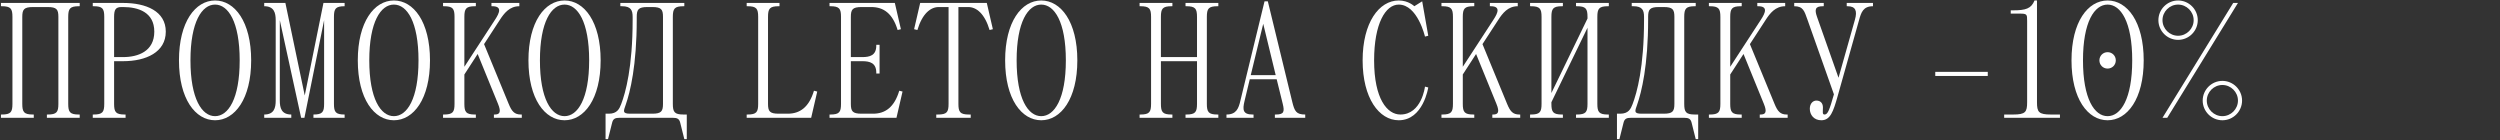 <?xml version="1.0" encoding="UTF-8"?> <svg xmlns="http://www.w3.org/2000/svg" width="1337" height="75" viewBox="0 0 1337 75" fill="none"><rect x="0" y="0" width="1337" height="75" fill="#333333" stroke="none"/><path d="M0.51 63V61.245H0.949C5.775 61.245 6.653 59.929 6.653 55.541V9.034C6.653 4.646 5.775 3.33 0.949 3.33H0.51V1.575H42.63V3.33H42.191C37.365 3.33 36.487 4.646 36.487 9.034V55.541C36.487 59.929 37.365 61.245 42.191 61.245H42.63V63H25.08V61.245H25.519C30.345 61.245 31.223 59.929 31.223 55.541V9.034C31.223 5.085 30.345 3.769 25.519 3.769H17.621C12.795 3.769 11.918 5.085 11.918 9.034V55.541C11.918 59.929 12.795 61.245 17.621 61.245H18.06V63H0.51Z" fill="white"></path><path d="M49.612 1.575H65.846C78.131 1.575 88.661 5.963 88.661 16.931C88.661 27.9 78.131 32.726 65.846 32.726H61.02V55.541C61.02 59.929 61.897 61.245 66.724 61.245H67.162V63H49.612V61.245H50.051C54.877 61.245 55.755 59.929 55.755 55.541V9.034C55.755 4.646 54.877 3.33 50.051 3.33H49.612V1.575ZM61.02 30.532H65.846C73.831 30.532 82.519 27.461 82.519 16.931C82.519 6.401 73.744 3.769 65.846 3.769H64.969C61.897 3.769 61.02 5.085 61.02 9.034V30.532Z" fill="white"></path><path d="M115.02 64.316C104.49 64.316 95.715 52.909 95.715 32.288C95.715 11.666 104.49 0.259 115.02 0.259C125.55 0.259 134.325 11.666 134.325 32.288C134.325 52.909 125.55 64.316 115.02 64.316ZM101.858 32.288C101.858 52.909 108 62.123 115.02 62.123C122.04 62.123 128.183 52.909 128.183 32.288C128.183 11.666 122.04 2.453 115.02 2.453C108 2.453 101.858 11.666 101.858 32.288Z" fill="white"></path><path d="M141.304 3.33V1.575H152.624L162.978 51.066L172.982 1.575H184.302V3.33C179.475 3.33 178.598 4.646 178.598 9.034V55.541C178.598 59.929 179.475 61.245 184.302 61.245V63H167.629V61.245C172.455 61.245 173.333 59.929 173.333 55.541V10.789L162.803 63H161.048L149.64 10.789V53.786C149.64 57.735 150.518 61.245 155.783 61.245V63H141.304V61.245C146.569 61.245 147.447 57.735 147.447 53.786V10.789C147.447 6.84 146.569 3.33 141.304 3.33Z" fill="white"></path><path d="M210.654 64.316C200.124 64.316 191.349 52.909 191.349 32.288C191.349 11.666 200.124 0.259 210.654 0.259C221.184 0.259 229.959 11.666 229.959 32.288C229.959 52.909 221.184 64.316 210.654 64.316ZM197.492 32.288C197.492 52.909 203.634 62.123 210.654 62.123C217.674 62.123 223.817 52.909 223.817 32.288C223.817 11.666 217.674 2.453 210.654 2.453C203.634 2.453 197.492 11.666 197.492 32.288Z" fill="white"></path><path d="M236.938 63V61.245H237.377C242.203 61.245 243.08 59.929 243.08 55.541V9.034C243.08 4.646 242.203 3.33 237.377 3.33H236.938V1.575H254.488V3.33H254.049C249.223 3.33 248.345 4.646 248.345 9.034V35.71L264.755 10.525C267.299 6.665 268.528 3.33 263.263 3.33H262.824V1.575H277.742V3.33C272.477 3.33 269.581 7.103 267.212 10.789L258.875 23.6L272.038 55.541C273.705 59.578 275.109 61.245 278.619 61.245H279.058V63H264.141V61.245H264.579C267.212 61.245 268.177 60.017 266.334 55.541L255.453 28.865L248.345 39.834V55.541C248.345 59.929 249.223 61.245 254.049 61.245H254.488V63H236.938Z" fill="white"></path><path d="M301.918 64.316C291.388 64.316 282.613 52.909 282.613 32.288C282.613 11.666 291.388 0.259 301.918 0.259C312.448 0.259 321.223 11.666 321.223 32.288C321.223 52.909 312.448 64.316 301.918 64.316ZM288.755 32.288C288.755 52.909 294.898 62.123 301.918 62.123C308.938 62.123 315.08 52.909 315.08 32.288C315.08 11.666 308.938 2.453 301.918 2.453C294.898 2.453 288.755 11.666 288.755 32.288Z" fill="white"></path><path d="M323.855 74.407V60.806H325.61C329.998 60.806 331.226 58.261 332.191 55.717C334.561 49.574 338.334 35.885 338.334 10.789V9.034C338.334 5.524 337.456 3.33 332.63 3.33H331.753V1.575H365.975V3.33H365.536C360.71 3.33 359.833 4.646 359.833 9.034V55.541C359.833 59.929 360.71 61.245 365.536 61.245H367.291V74.407H365.975L363.781 65.632C363.255 63.439 362.026 63 359.833 63H331.314C329.12 63 327.892 63.439 327.365 65.632L325.171 74.407H323.855ZM334.648 55.98C333.508 59.315 332.63 60.806 337.018 60.806H348.864C353.69 60.806 354.568 59.49 354.568 55.541V9.034C354.568 5.085 353.69 3.769 348.864 3.769H346.231C341.405 3.769 340.528 5.085 340.528 9.034V10.35C340.528 35.008 337.018 49.223 334.648 55.98Z" fill="white"></path><path d="M399.327 1.575H416.877V3.33H416.438C411.612 3.33 410.734 4.646 410.734 9.034V55.541C410.734 59.49 411.612 60.806 416.438 60.806H421.264C427.846 60.806 432.672 57.296 435.304 48.521L437.059 48.96L433.813 63H399.327V61.245H399.766C404.592 61.245 405.469 59.929 405.469 55.541V9.034C405.469 4.646 404.592 3.33 399.766 3.33H399.327V1.575Z" fill="white"></path><path d="M443.63 61.245H444.069C448.895 61.245 449.773 59.929 449.773 55.541V9.034C449.773 4.646 448.895 3.33 444.069 3.33H443.63V1.575H478.555L481.802 15.615L480.047 16.054C477.414 7.279 472.588 3.769 466.007 3.769H460.742C455.915 3.769 455.038 5.085 455.038 9.034V30.532H461.18C465.129 30.532 468.639 29.655 468.639 24.39V23.951H470.394V39.307H468.639V38.869C468.639 33.604 465.129 32.726 461.18 32.726H455.038V55.541C455.038 59.49 455.915 60.806 460.742 60.806H466.884C473.465 60.806 478.292 57.296 480.924 48.521L482.679 48.96L479.432 63H443.63V61.245Z" fill="white"></path><path d="M488.866 15.615L492.113 1.575H527.739L530.986 15.615L529.231 16.054C526.599 7.279 522.211 3.769 517.824 3.769H512.559V55.541C512.559 59.929 513.436 61.245 518.262 61.245H519.14V63H500.712V61.245H501.59C506.416 61.245 507.294 59.929 507.294 55.541V3.769H502.029C497.641 3.769 493.254 7.279 490.621 16.054L488.866 15.615Z" fill="white"></path><path d="M556.855 64.316C546.325 64.316 537.55 52.909 537.55 32.288C537.55 11.666 546.325 0.259 556.855 0.259C567.385 0.259 576.16 11.666 576.16 32.288C576.16 52.909 567.385 64.316 556.855 64.316ZM543.693 32.288C543.693 52.909 549.835 62.123 556.855 62.123C563.875 62.123 570.018 52.909 570.018 32.288C570.018 11.666 563.875 2.453 556.855 2.453C549.835 2.453 543.693 11.666 543.693 32.288Z" fill="white"></path><path d="M609.447 3.33V1.575H626.997V3.33H626.558C621.732 3.33 620.854 4.646 620.854 9.034V30.532H640.16V9.034C640.16 4.646 639.282 3.33 634.456 3.33H634.017V1.575H651.567V3.33H651.128C646.302 3.33 645.424 4.646 645.424 9.034V55.541C645.424 59.929 646.302 61.245 651.128 61.245H651.567V63H634.017V61.245H634.456C639.282 61.245 640.16 59.929 640.16 55.541V32.726H620.854V55.541C620.854 59.929 621.732 61.245 626.558 61.245H626.997V63H609.447V61.245H609.886C614.712 61.245 615.59 59.929 615.59 55.541V9.034C615.59 4.646 614.712 3.33 609.886 3.33H609.447Z" fill="white"></path><path d="M670.396 63H655.917V61.245C661.182 61.245 662.41 57.998 663.376 53.786L676.275 0.698H678.03L691.105 54.488C692.333 59.49 693.211 61.245 698.037 61.245V63H681.803V61.245H682.242C686.629 61.245 687.068 59.841 686.015 55.541L682.768 42.379H668.377L665.569 54.05C664.429 58.788 664.692 61.245 669.957 61.245H670.396V63ZM675.573 12.719L668.904 40.185H682.242L675.573 12.719Z" fill="white"></path><path d="M728.732 32.288C728.732 12.105 737.507 0.259 748.037 0.259C753.302 0.259 756.373 3.33 756.373 3.33L760.585 0.698L763.832 19.125L762.077 19.564C762.077 19.564 758.128 2.453 748.037 2.453C741.017 2.453 734.875 12.544 734.875 32.288C734.875 52.909 741.895 61.245 748.915 61.245C760.322 61.245 762.077 46.328 762.077 46.328L763.832 46.766C763.832 46.766 761.2 64.316 748.037 64.316C737.507 64.316 728.732 52.47 728.732 32.288Z" fill="white"></path><path d="M770.893 63V61.245H771.332C776.158 61.245 777.036 59.929 777.036 55.541V9.034C777.036 4.646 776.158 3.33 771.332 3.33H770.893V1.575H788.443V3.33H788.005C783.178 3.33 782.301 4.646 782.301 9.034V35.71L798.71 10.525C801.255 6.665 802.483 3.33 797.218 3.33H796.78V1.575H811.697V3.33C806.432 3.33 803.536 7.103 801.167 10.789L792.831 23.6L805.993 55.541C807.661 59.578 809.065 61.245 812.575 61.245H813.013V63H798.096V61.245H798.535C801.167 61.245 802.132 60.017 800.29 55.541L789.409 28.865L782.301 39.834V55.541C782.301 59.929 783.178 61.245 788.005 61.245H788.443V63H770.893Z" fill="white"></path><path d="M818.282 3.33V1.575H835.832V3.33H835.393C830.567 3.33 829.689 4.646 829.689 9.034V49.75L848.994 9.911V9.034C848.994 4.646 848.117 3.33 843.29 3.33H842.852V1.575H860.402V3.33H859.963C855.137 3.33 854.259 4.646 854.259 9.034V55.541C854.259 59.929 855.137 61.245 859.963 61.245H860.402V63H842.852V61.245H843.29C848.117 61.245 848.994 59.929 848.994 55.541V14.825L829.689 54.664V55.541C829.689 59.929 830.567 61.245 835.393 61.245H835.832V63H818.282V61.245H818.72C823.547 61.245 824.424 59.929 824.424 55.541V9.034C824.424 4.646 823.547 3.33 818.72 3.33H818.282Z" fill="white"></path><path d="M864.752 74.407V60.806H866.507C870.894 60.806 872.123 58.261 873.088 55.717C875.457 49.574 879.23 35.885 879.23 10.789V9.034C879.23 5.524 878.353 3.33 873.527 3.33H872.649V1.575H906.872V3.33H906.433C901.607 3.33 900.729 4.646 900.729 9.034V55.541C900.729 59.929 901.607 61.245 906.433 61.245H908.188V74.407H906.872L904.678 65.632C904.151 63.439 902.923 63 900.729 63H872.21C870.017 63 868.788 63.439 868.262 65.632L866.068 74.407H864.752ZM875.545 55.98C874.404 59.315 873.527 60.806 877.914 60.806H889.76C894.587 60.806 895.464 59.49 895.464 55.541V9.034C895.464 5.085 894.587 3.769 889.76 3.769H887.128C882.302 3.769 881.424 5.085 881.424 9.034V10.35C881.424 35.008 877.914 49.223 875.545 55.98Z" fill="white"></path><path d="M913.916 63V61.245H914.354C919.18 61.245 920.058 59.929 920.058 55.541V9.034C920.058 4.646 919.18 3.33 914.354 3.33H913.916V1.575H931.466V3.33H931.027C926.201 3.33 925.323 4.646 925.323 9.034V35.71L941.732 10.525C944.277 6.665 945.506 3.33 940.241 3.33H939.802V1.575H954.719V3.33C949.454 3.33 946.559 7.103 944.189 10.789L935.853 23.6L949.016 55.541C950.683 59.578 952.087 61.245 955.597 61.245H956.036V63H941.118V61.245H941.557C944.189 61.245 945.155 60.017 943.312 55.541L932.431 28.865L925.323 39.834V55.541C925.323 59.929 926.201 61.245 931.027 61.245H931.466V63H913.916Z" fill="white"></path><path d="M966.569 10.35C964.989 5.963 964.375 3.33 959.549 3.33V1.575H975.344V3.33H974.905C970.956 3.33 970.254 4.822 971.746 9.034L983.241 41.589L992.016 10.525C993.333 5.875 992.455 3.33 988.068 3.33H987.629V1.575H1001.67V3.33C996.404 3.33 995.351 6.665 994.21 10.789L982.803 51.329C980.433 59.753 978.854 64.316 974.028 64.316C970.079 64.316 967.885 61.42 967.885 58.174C967.885 55.278 969.64 53.786 971.395 53.786C973.589 53.786 974.905 55.19 974.905 57.472C974.905 59.841 974.466 61.245 975.783 61.245C977.538 61.245 978.415 58.7 980.784 50.452L966.569 10.35Z" fill="white"></path><path d="M1034.98 40.624V38.43H1063.06V40.624H1034.98Z" fill="white"></path><path d="M1101.66 63H1071.83V61.245H1076.65C1083.24 61.245 1084.11 59.929 1084.11 54.664V11.227C1084.11 7.718 1084.11 7.279 1080.16 7.279H1075.34V5.524H1076.65C1083.24 5.524 1086.31 4.646 1088.06 0.259H1089.38V54.664C1089.38 59.929 1090.26 61.245 1096.84 61.245H1101.66V63Z" fill="white"></path><path d="M1127.14 64.316C1116.61 64.316 1107.84 52.909 1107.84 32.288C1107.84 11.666 1116.61 0.259 1127.14 0.259C1137.67 0.259 1146.45 11.666 1146.45 32.288C1146.45 52.909 1137.67 64.316 1127.14 64.316ZM1113.98 32.288C1113.98 52.909 1120.12 62.123 1127.14 62.123C1134.16 62.123 1140.31 52.909 1140.31 32.288C1140.31 11.666 1134.16 2.453 1127.14 2.453C1120.12 2.453 1113.98 11.666 1113.98 32.288ZM1127.14 36.675C1124.69 36.675 1122.76 34.745 1122.76 32.288C1122.76 29.831 1124.69 27.9 1127.14 27.9C1129.6 27.9 1131.53 29.831 1131.53 32.288C1131.53 34.745 1129.6 36.675 1127.14 36.675Z" fill="white"></path><path d="M1154.31 10.789C1154.31 4.997 1159.04 0.259 1164.84 0.259C1170.63 0.259 1175.37 4.997 1175.37 10.789C1175.37 16.58 1170.63 21.319 1164.84 21.319C1159.04 21.319 1154.31 16.58 1154.31 10.789ZM1178 53.786C1178 47.995 1182.74 43.256 1188.53 43.256C1194.32 43.256 1199.06 47.995 1199.06 53.786C1199.06 59.578 1194.32 64.316 1188.53 64.316C1182.74 64.316 1178 59.578 1178 53.786ZM1156.5 10.789C1156.5 15.352 1160.27 19.125 1164.84 19.125C1169.4 19.125 1173.17 15.352 1173.17 10.789C1173.17 6.226 1169.4 2.453 1164.84 2.453C1160.27 2.453 1156.5 6.226 1156.5 10.789ZM1188.53 45.45C1183.97 45.45 1180.19 49.223 1180.19 53.786C1180.19 58.349 1183.97 62.123 1188.53 62.123C1193.09 62.123 1196.86 58.349 1196.86 53.786C1196.86 49.223 1193.09 45.45 1188.53 45.45ZM1159.04 63H1156.5L1194.32 1.575H1196.86L1159.04 63Z" fill="white"></path></svg> 
